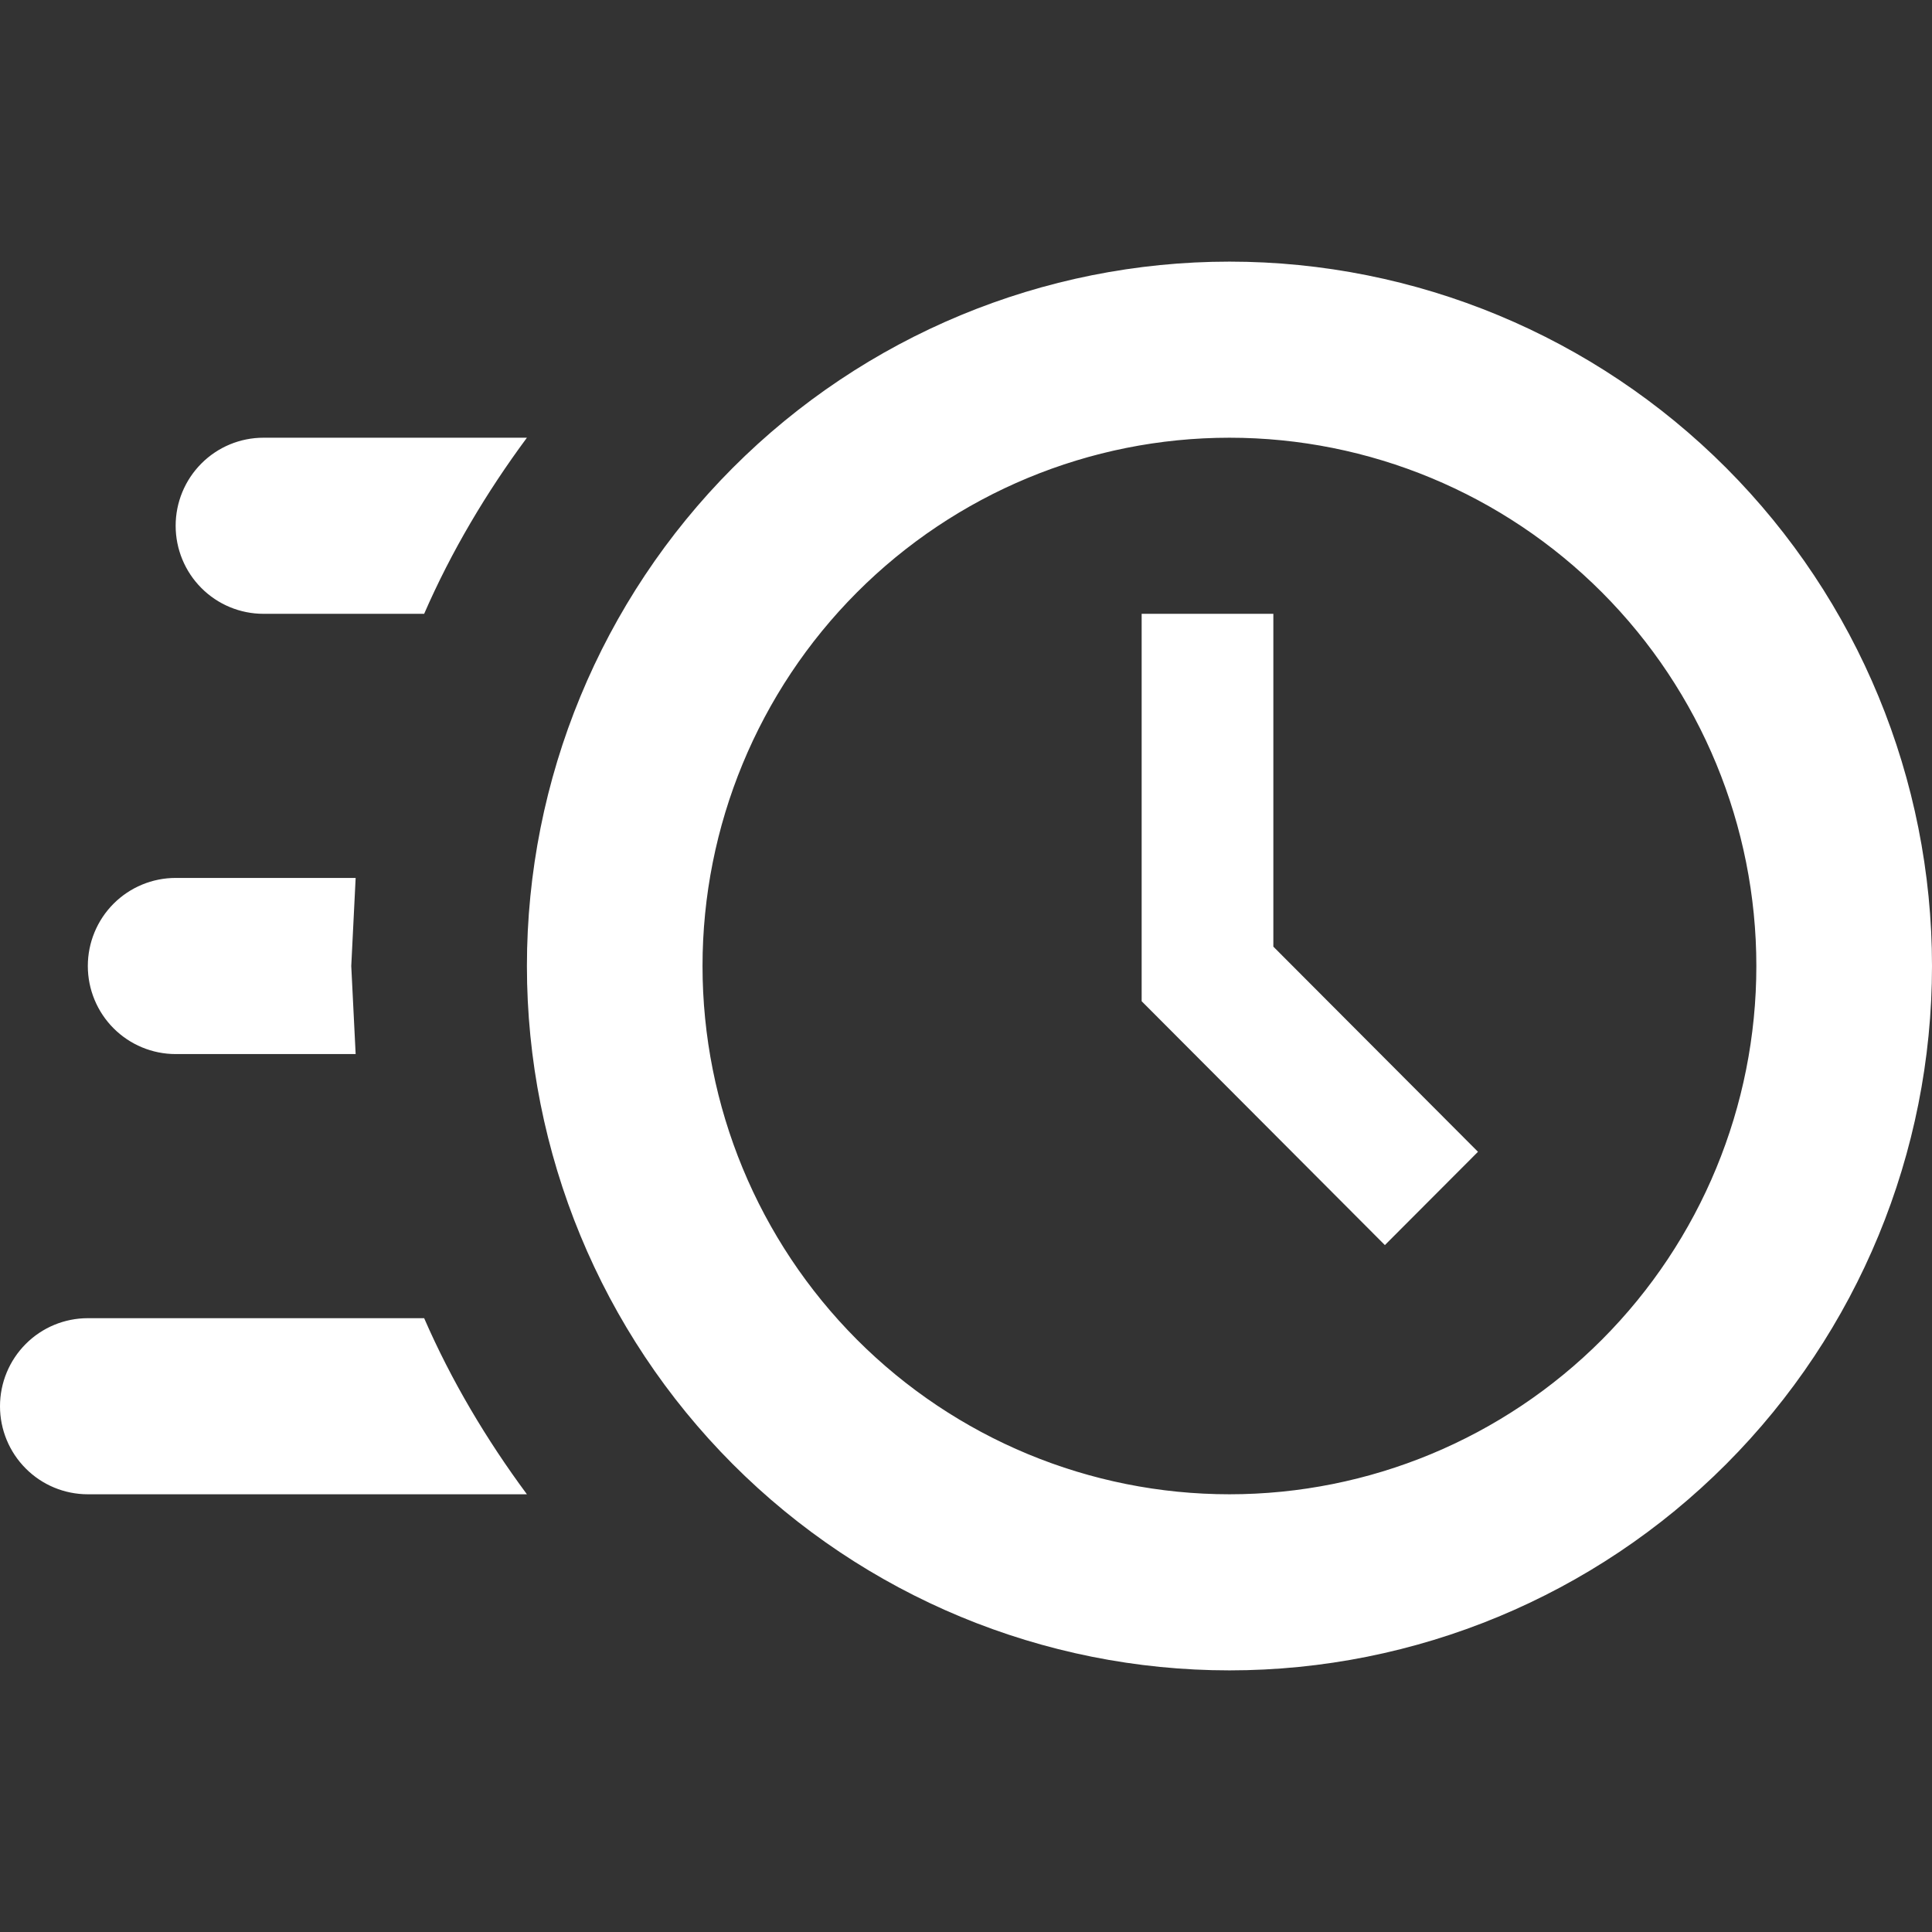 <svg width="48" height="48" viewBox="0 0 48 48" fill="none" xmlns="http://www.w3.org/2000/svg">
<rect x="0" y="0" width="48" height="48" fill="#333333" stroke="none"/>
<path d="M30.546 6.5C35.175 6.5 39.614 8.344 42.888 11.626C46.161 14.908 48 19.359 48 24C48 28.641 46.161 33.093 42.888 36.374C39.614 39.656 35.175 41.5 30.546 41.5C25.916 41.5 21.477 39.656 18.203 36.374C14.93 33.093 13.091 28.641 13.091 24C13.091 19.359 14.93 14.908 18.203 11.626C21.477 8.344 25.916 6.5 30.546 6.5ZM30.546 10.875C27.073 10.875 23.744 12.258 21.289 14.719C18.834 17.181 17.454 20.519 17.454 24C17.454 27.481 18.834 30.819 21.289 33.281C23.744 35.742 27.073 37.125 30.546 37.125C34.017 37.125 37.347 35.742 39.802 33.281C42.257 30.819 43.636 27.481 43.636 24C43.636 20.519 42.257 17.181 39.802 14.719C37.347 12.258 34.017 10.875 30.546 10.875ZM28.364 15.25H31.636V23.519L36.72 28.616L34.407 30.934L28.364 24.875V15.25ZM2.182 37.125C1.603 37.125 1.048 36.895 0.639 36.484C0.23 36.074 0 35.518 0 34.938C0 34.357 0.23 33.801 0.639 33.391C1.048 32.98 1.603 32.75 2.182 32.75H10.538C11.214 34.303 12.087 35.769 13.091 37.125H2.182ZM4.364 26.188C3.785 26.188 3.23 25.957 2.821 25.547C2.412 25.137 2.182 24.58 2.182 24C2.182 23.42 2.412 22.863 2.821 22.453C3.23 22.043 3.785 21.812 4.364 21.812H8.836L8.727 24L8.836 26.188H4.364ZM6.545 15.25C5.967 15.25 5.412 15.02 5.003 14.609C4.594 14.199 4.364 13.643 4.364 13.062C4.364 12.482 4.594 11.926 5.003 11.516C5.412 11.105 5.967 10.875 6.545 10.875H13.091C12.087 12.231 11.214 13.697 10.538 15.25H6.545Z" fill="white"/>
</svg>
